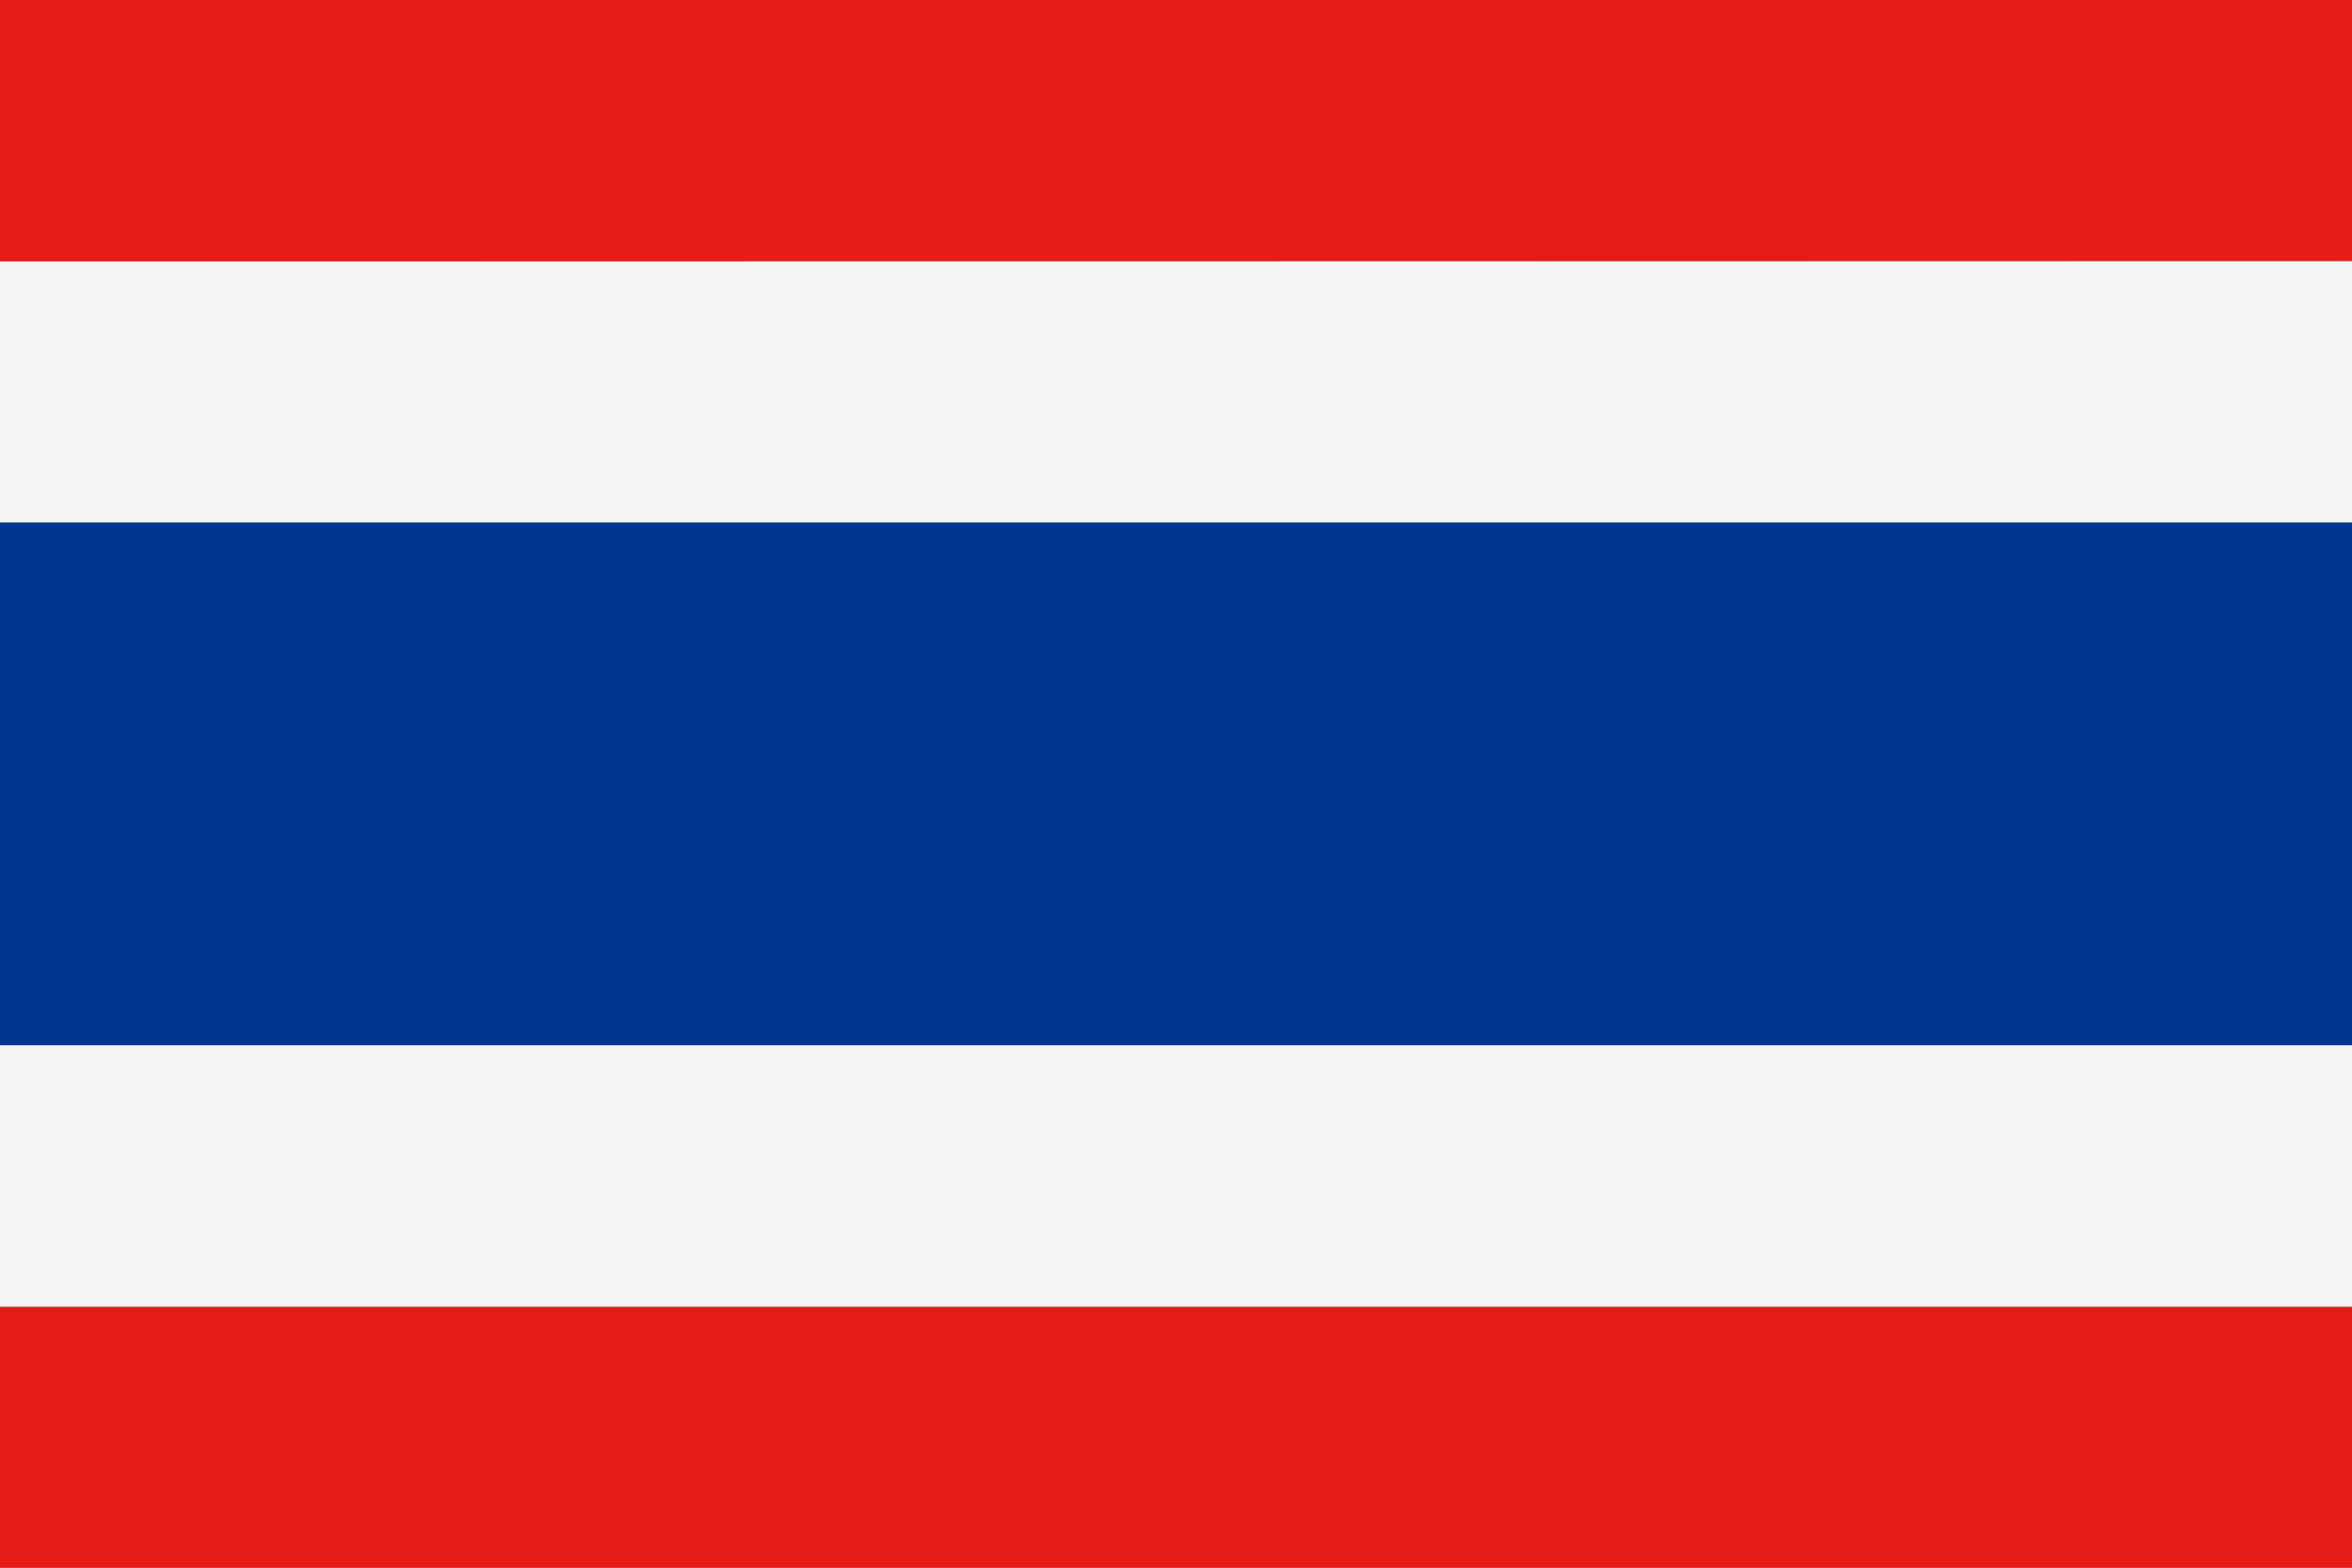 <svg xmlns="http://www.w3.org/2000/svg" viewBox="0 0 12.775 8.517"><rect x="0" y="0" width="12.775" height="8.517" fill="#808080" stroke="none"/><defs><style>.cls-1{fill:#f4f4f5;}.cls-2{fill:#e61c16;}.cls-3{fill:#003692;}</style></defs><g id="レイヤー_2" data-name="レイヤー 2"><g id="title"><path class="cls-1" d="M12.775,1.419v1.42H0V1.419Zm0,4.259V7.1H0V5.678Z"/><path class="cls-2" d="M0,8.517H12.775V7.1H0v1.42Zm12.775-7.1V0H0V1.42Z"/><polygon class="cls-3" points="0 5.678 12.775 5.678 12.775 2.839 0 2.839 0 5.678 0 5.678"/></g></g></svg>